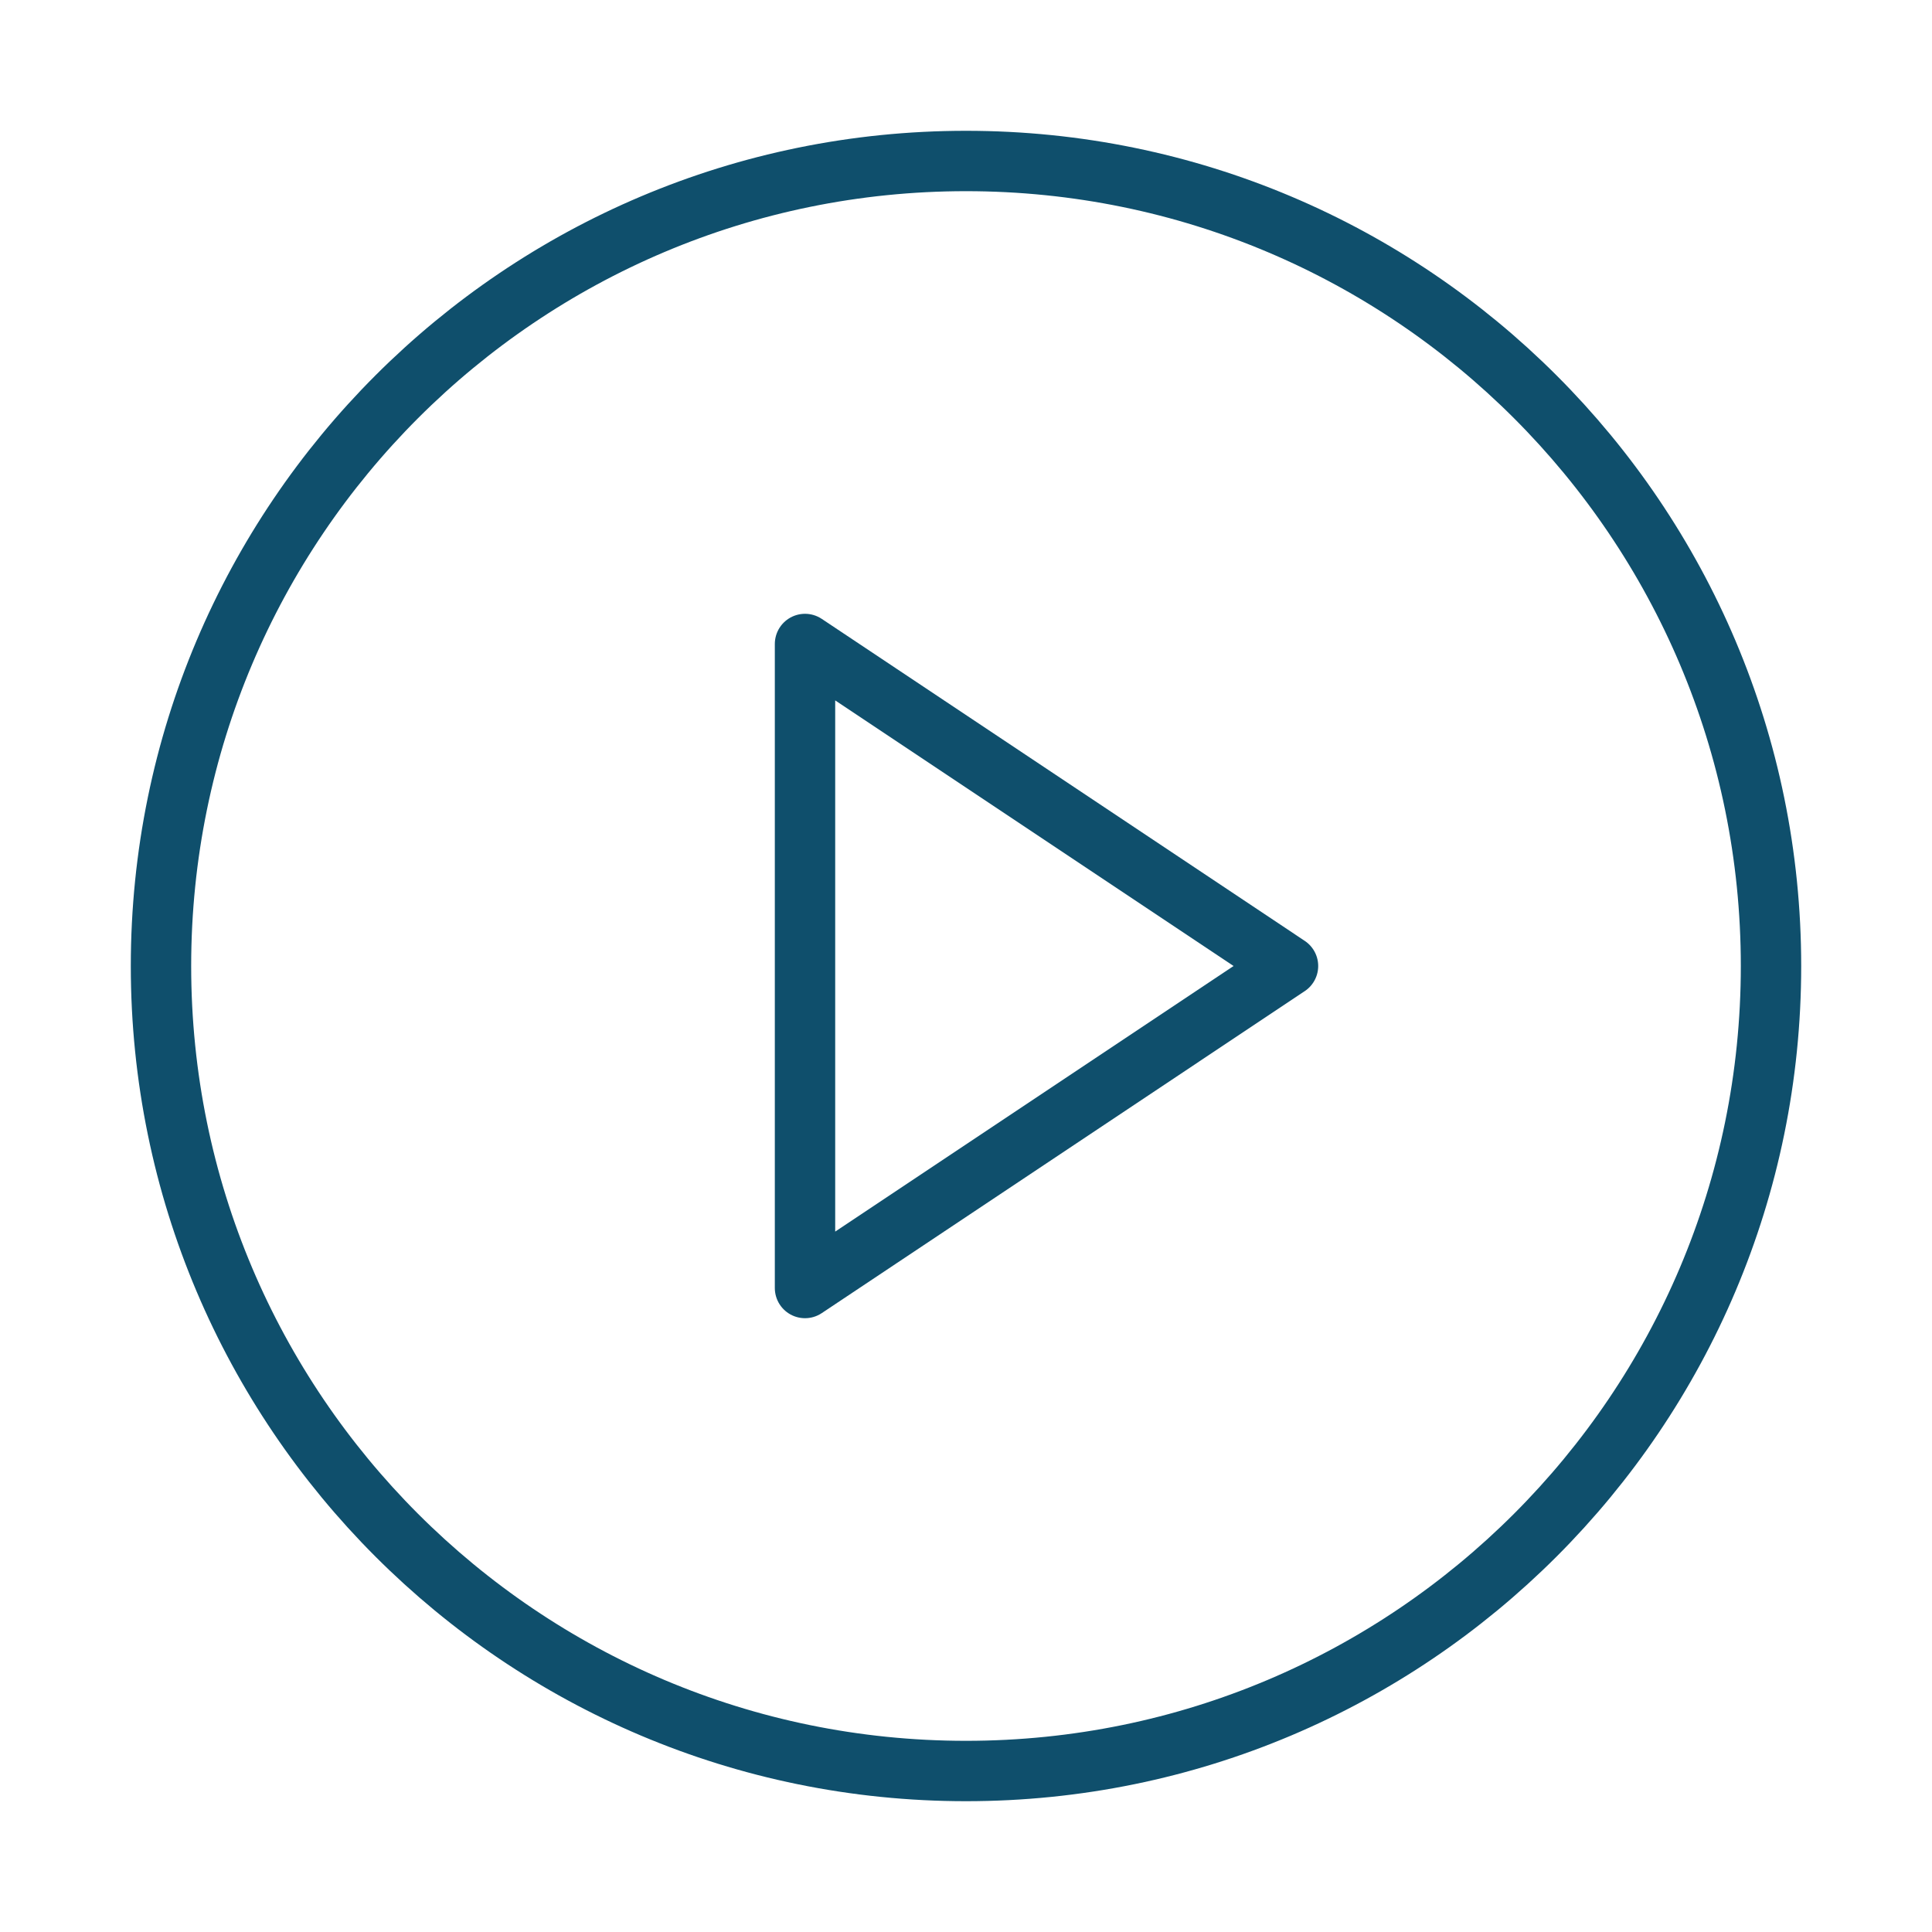 <svg width="64" height="64" viewBox="0 0 64 64" fill="none" xmlns="http://www.w3.org/2000/svg">
<path d="M32 58.667C46.728 58.667 58.667 46.728 58.667 32C58.667 17.272 46.728 5.333 32 5.333C17.272 5.333 5.333 17.272 5.333 32C5.333 46.728 17.272 58.667 32 58.667Z" stroke="#0F4F6C" stroke-width="2" stroke-linecap="round" stroke-linejoin="round"/>
<path d="M26.667 21.333L42.667 32L26.667 42.667V21.333Z" stroke="#0F4F6C" stroke-width="2" stroke-linecap="round" stroke-linejoin="round"/>
</svg>
